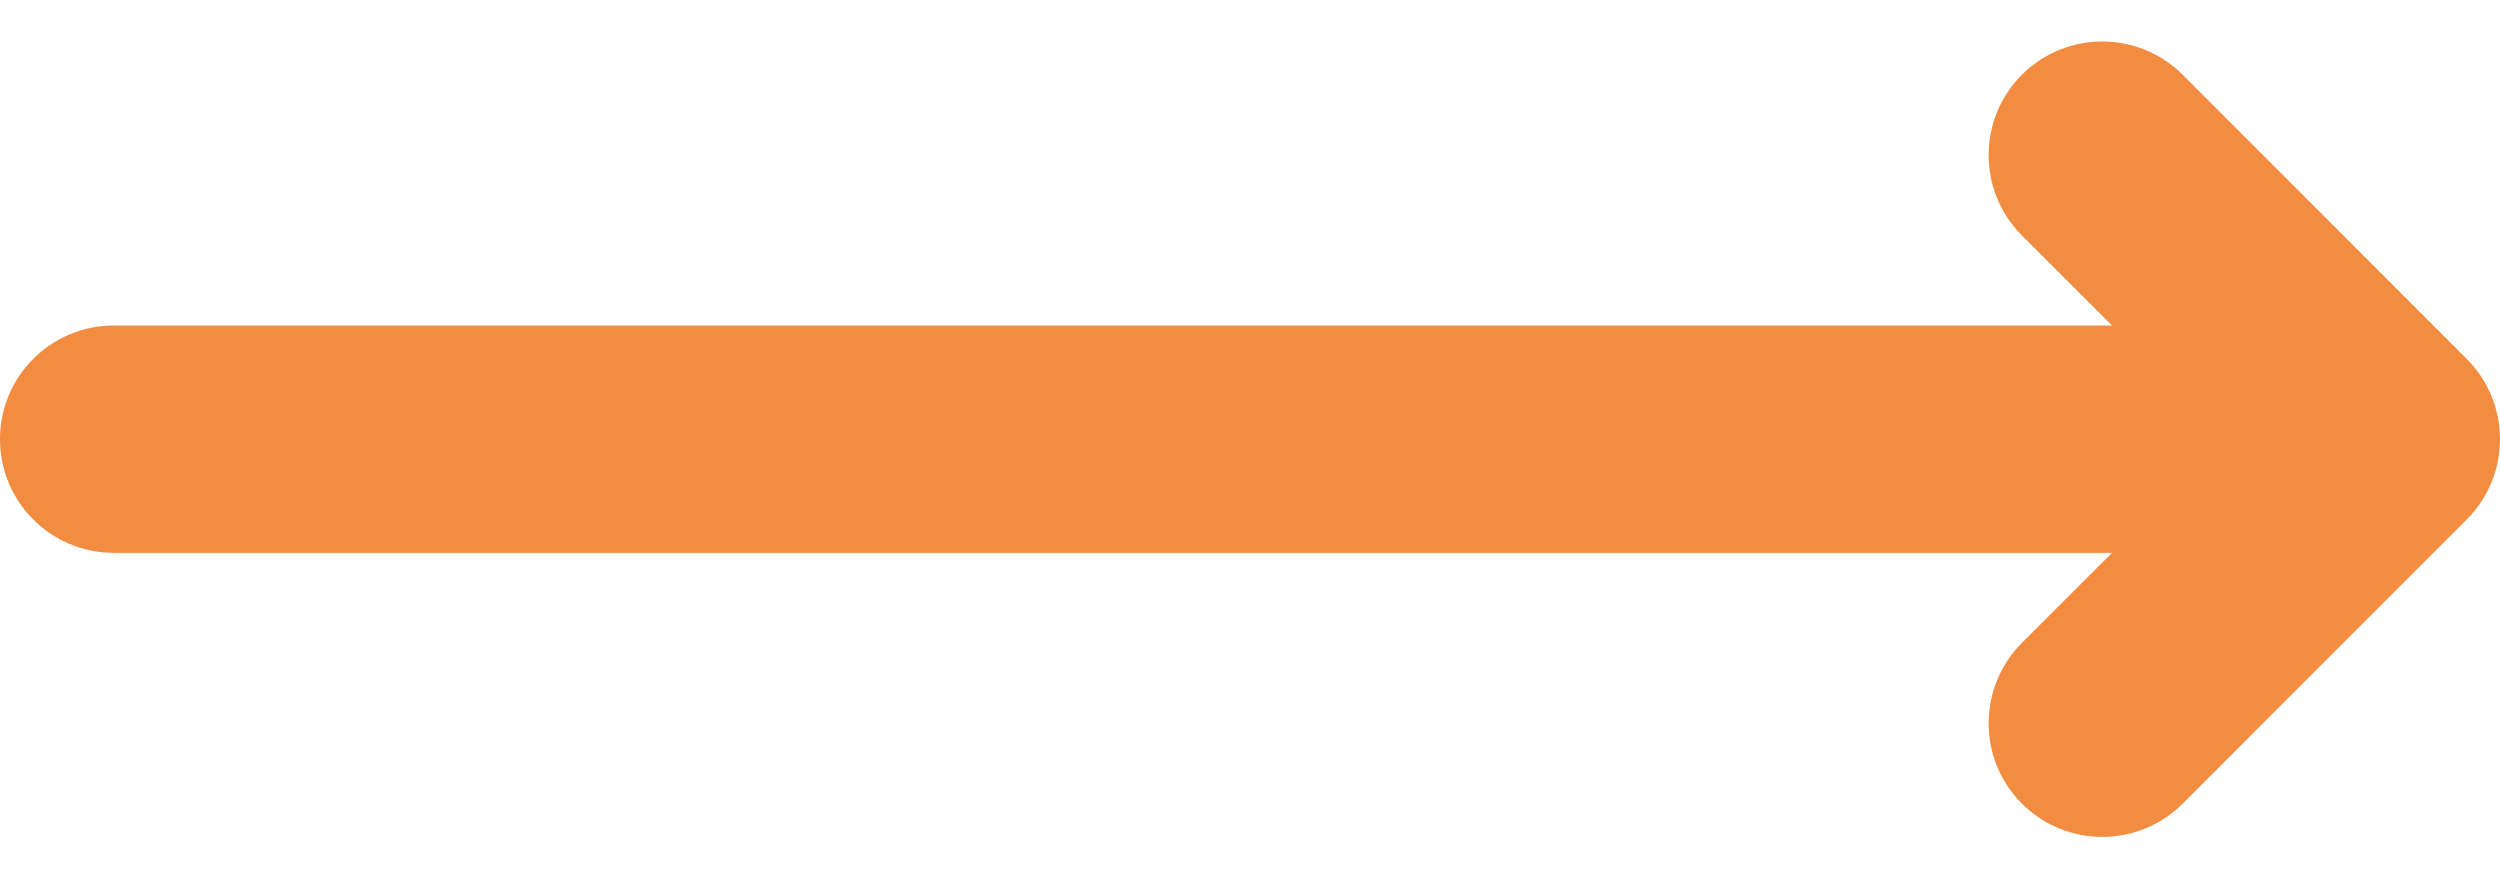<svg width="37" height="13" viewBox="0 0 37 13" fill="none" xmlns="http://www.w3.org/2000/svg">
<path d="M32.303 1.106C31.646 0.45 30.581 0.45 29.924 1.106C29.268 1.763 29.268 2.828 29.924 3.485L31.258 4.818H1.682C0.753 4.818 0 5.571 0 6.5C0 7.429 0.753 8.182 1.682 8.182H31.258L29.924 9.515C29.268 10.172 29.268 11.237 29.924 11.894C30.253 12.222 30.683 12.386 31.113 12.386C31.544 12.386 31.974 12.222 32.303 11.894L36.507 7.689C37.164 7.032 37.164 5.968 36.507 5.311L32.303 1.106Z" fill="#F28C40"/>
</svg>
